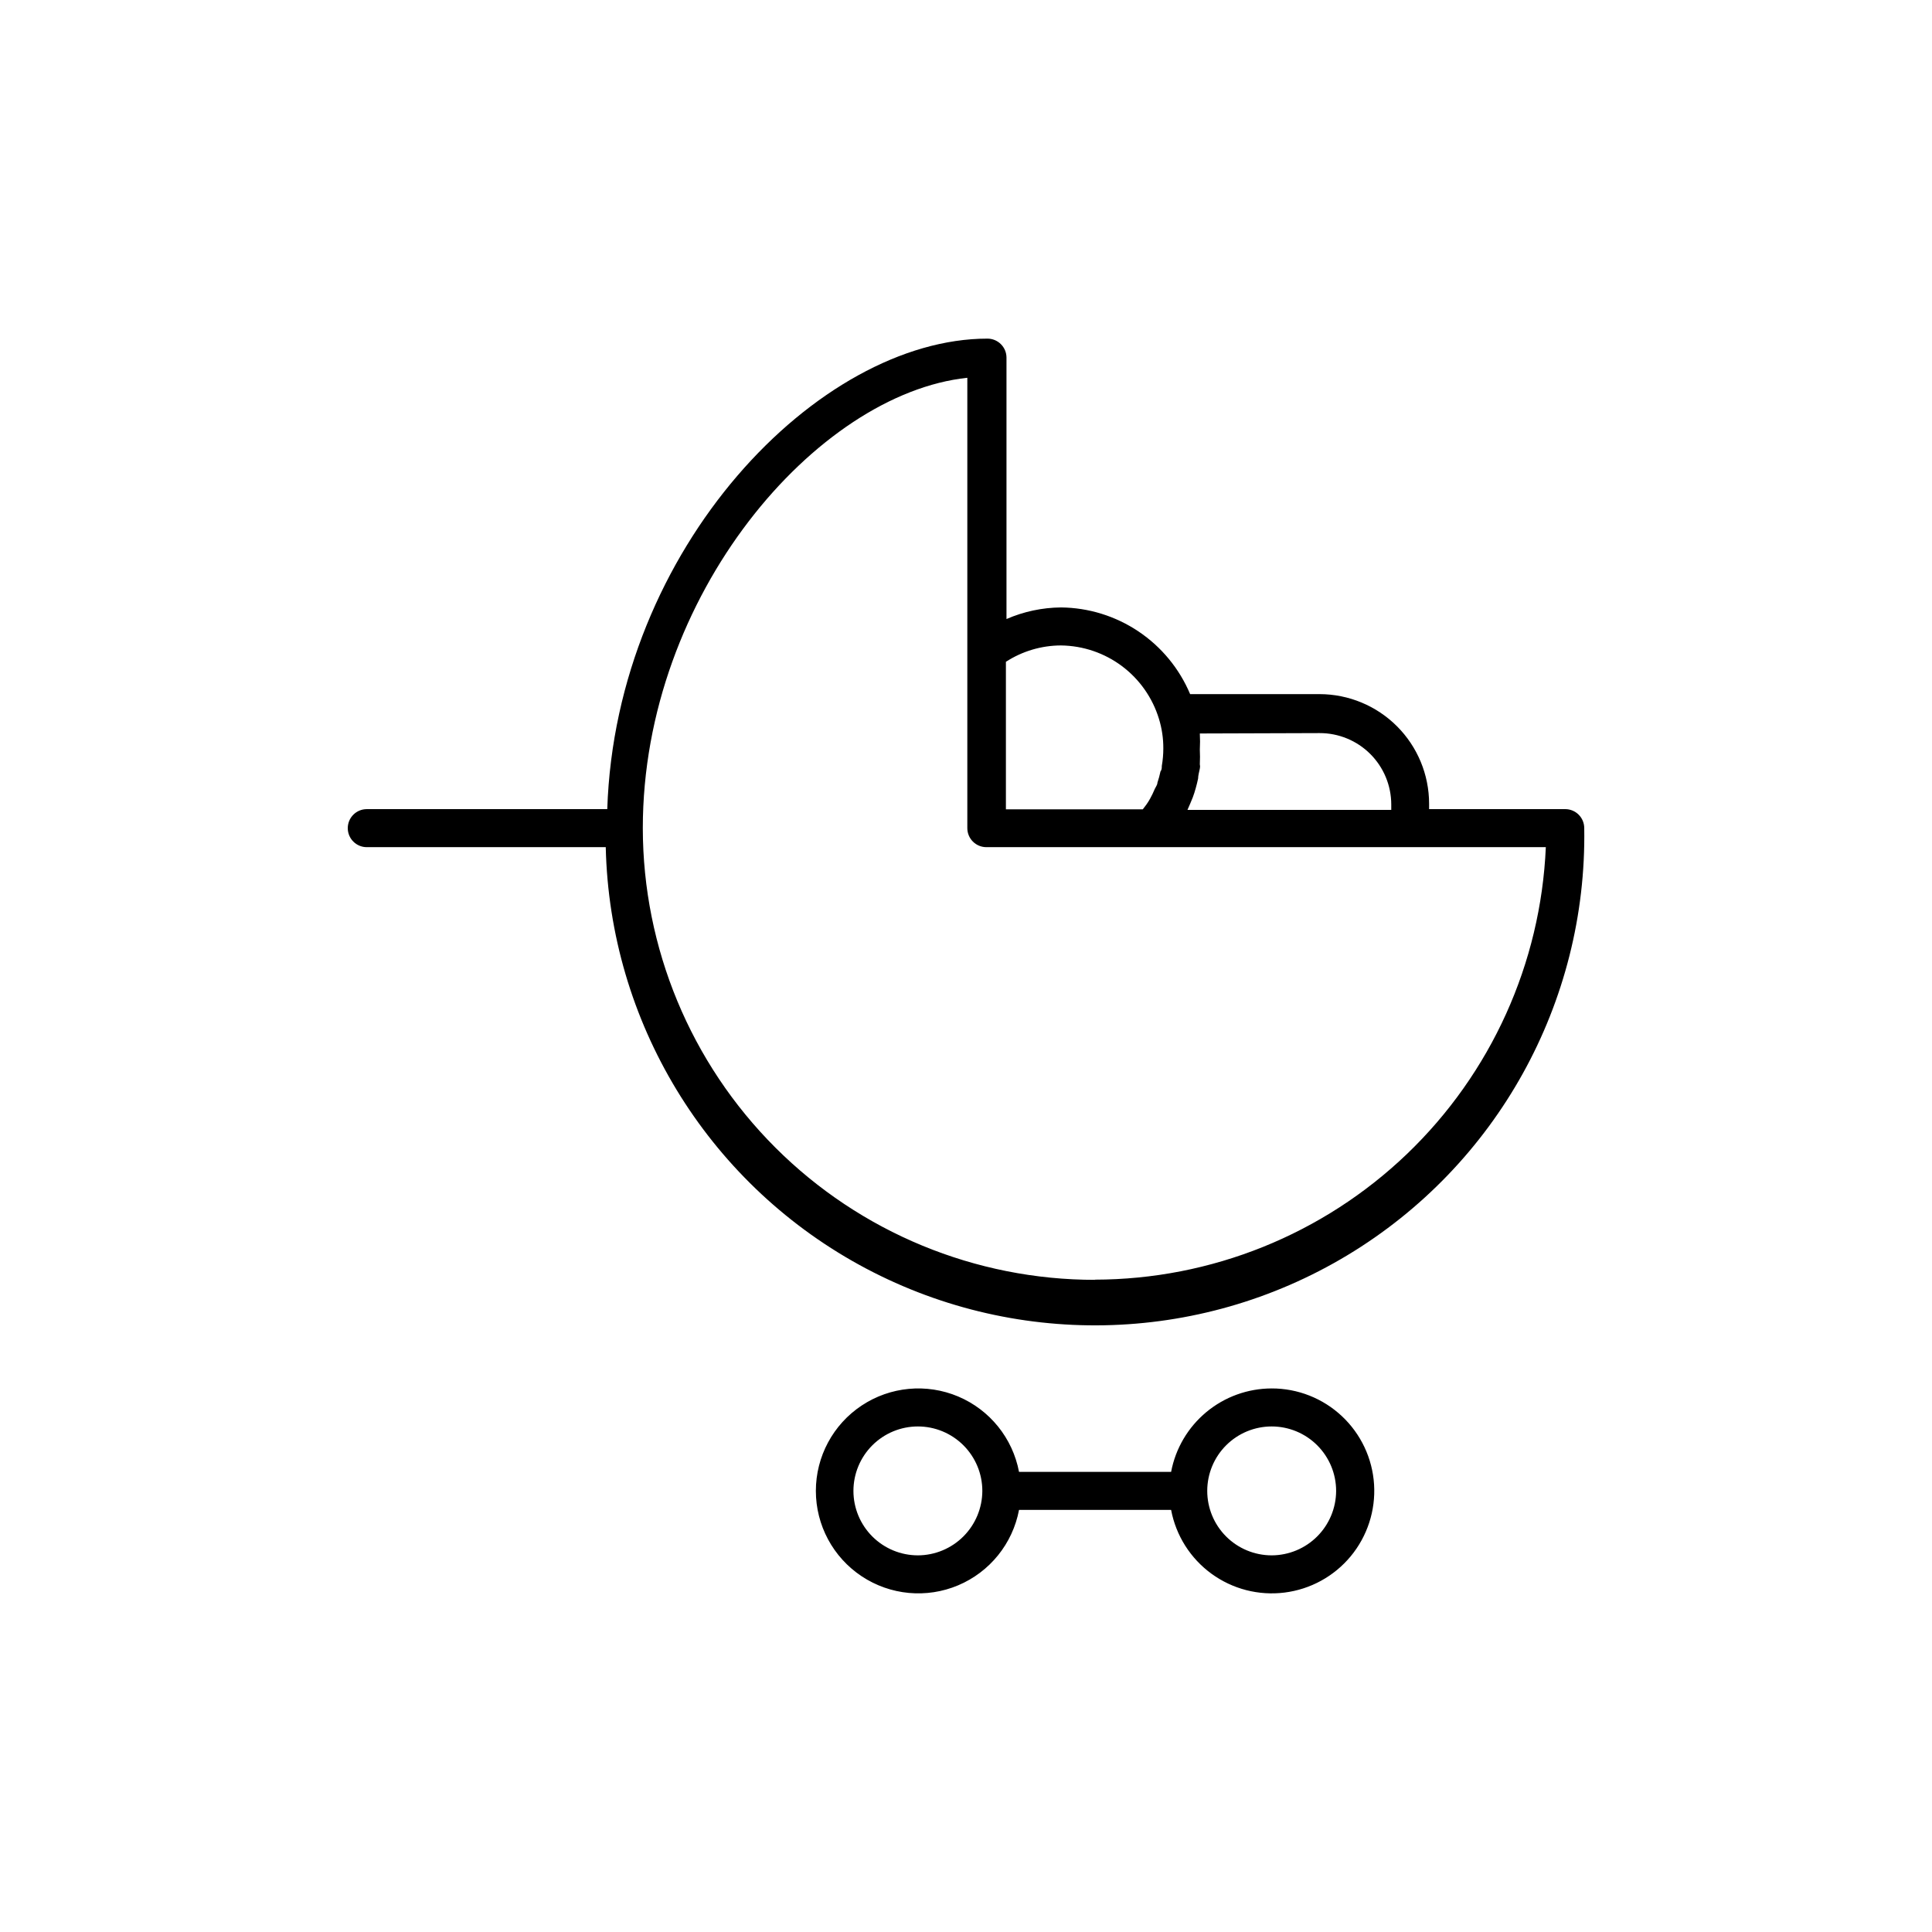 <?xml version="1.0" encoding="UTF-8"?>
<!-- The Best Svg Icon site in the world: iconSvg.co, Visit us! https://iconsvg.co -->
<svg fill="#000000" width="800px" height="800px" version="1.1" viewBox="144 144 512 512" xmlns="http://www.w3.org/2000/svg">
 <g>
  <path d="m558.8 358.43h-36.074v-1.461c-0.012-7.691-3.074-15.066-8.516-20.504-5.438-5.441-12.812-8.5-20.504-8.516h-34.309c-2.84-6.746-7.594-12.52-13.672-16.602-6.078-4.082-13.215-6.297-20.539-6.371-4.977 0.043-9.895 1.086-14.457 3.074v-69.273c0-1.34-0.531-2.621-1.477-3.562-0.945-0.945-2.227-1.477-3.562-1.477-44.738 0-98.496 55.418-100.76 124.69h-63.73c-2.785 0-5.039 2.258-5.039 5.039s2.254 5.039 5.039 5.039h63.328c1.051 46.215 26.625 88.375 67.125 110.66 40.5 22.289 89.805 21.332 129.41-2.512 39.605-23.844 63.523-66.965 62.777-113.19 0-1.336-0.531-2.617-1.473-3.562-0.945-0.945-2.227-1.477-3.562-1.477zm-65.094-20.152c5.023-0.012 9.848 1.969 13.41 5.512s5.57 8.359 5.582 13.383v1.461h-54.008c0.504-1.109 0.957-2.215 1.41-3.324l0.402-1.16c0.25-0.805 0.504-1.664 0.707-2.519l0.301-1.309c0-0.855 0.301-1.762 0.453-2.621 0.152-0.855 0-0.805 0-1.211h0.004c0.062-1.273 0.062-2.551 0-3.828 0.078-1.426 0.078-2.856 0-4.281zm-68.52-23.227c5.832 0.07 11.488 1.988 16.152 5.484 4.664 3.496 8.094 8.387 9.797 13.965 0.781 2.547 1.172 5.195 1.156 7.859 0 1.555-0.137 3.106-0.402 4.633 0 0.504 0 1.008-0.352 1.461-0.211 1.008-0.48 2-0.809 2.973 0 0.555-0.453 1.109-0.707 1.664h0.004c-0.359 0.859-0.762 1.699-1.211 2.519-0.301 0.555-0.656 1.109-1.008 1.613l-0.957 1.258h-36.273v-39.094c4.352-2.82 9.426-4.324 14.609-4.336zm9.07 168.12c-31.773 0.027-62.258-12.566-84.746-35.016-22.484-22.449-35.133-52.914-35.16-84.688 0-61.816 46.098-115.12 86-119.35v119.35c0 1.336 0.531 2.617 1.477 3.562 0.945 0.945 2.227 1.477 3.562 1.477h148.27c-1.336 30.82-14.512 59.941-36.781 81.293-22.273 21.352-51.922 33.285-82.773 33.324z"/>
  <path d="m481.01 511.95c-6.324 0.008-12.445 2.219-17.309 6.258-4.867 4.039-8.172 9.645-9.344 15.859h-40.305c-1.688-8.941-7.742-16.445-16.129-19.984-8.387-3.535-17.984-2.637-25.566 2.394-7.586 5.031-12.145 13.527-12.145 22.629 0 9.098 4.559 17.594 12.145 22.625 7.582 5.031 17.18 5.93 25.566 2.394 8.387-3.539 14.441-11.039 16.129-19.984h40.305c1.281 6.793 5.106 12.84 10.691 16.91 5.586 4.07 12.516 5.859 19.371 4.996 6.859-0.859 13.133-4.301 17.539-9.625s6.617-12.129 6.184-19.027c-0.434-6.898-3.484-13.371-8.527-18.098-5.039-4.731-11.695-7.356-18.605-7.348zm-93.758 44.234c-4.531 0-8.875-1.801-12.078-5.004s-5.004-7.547-5.004-12.074c0-4.531 1.801-8.875 5.004-12.078 3.203-3.203 7.547-5.004 12.078-5.004 4.527 0 8.871 1.801 12.074 5.004 3.203 3.203 5.004 7.547 5.004 12.078-0.016 4.523-1.816 8.859-5.019 12.062-3.199 3.199-7.535 5.004-12.059 5.016zm93.758 0c-4.531 0-8.875-1.801-12.078-5.004s-5-7.547-5-12.074c0-4.531 1.797-8.875 5-12.078 3.203-3.203 7.547-5.004 12.078-5.004 4.527 0 8.875 1.801 12.074 5.004 3.203 3.203 5.004 7.547 5.004 12.078-0.012 4.523-1.816 8.859-5.016 12.062-3.199 3.199-7.539 5.004-12.062 5.016z"/>
 </g>
</svg>